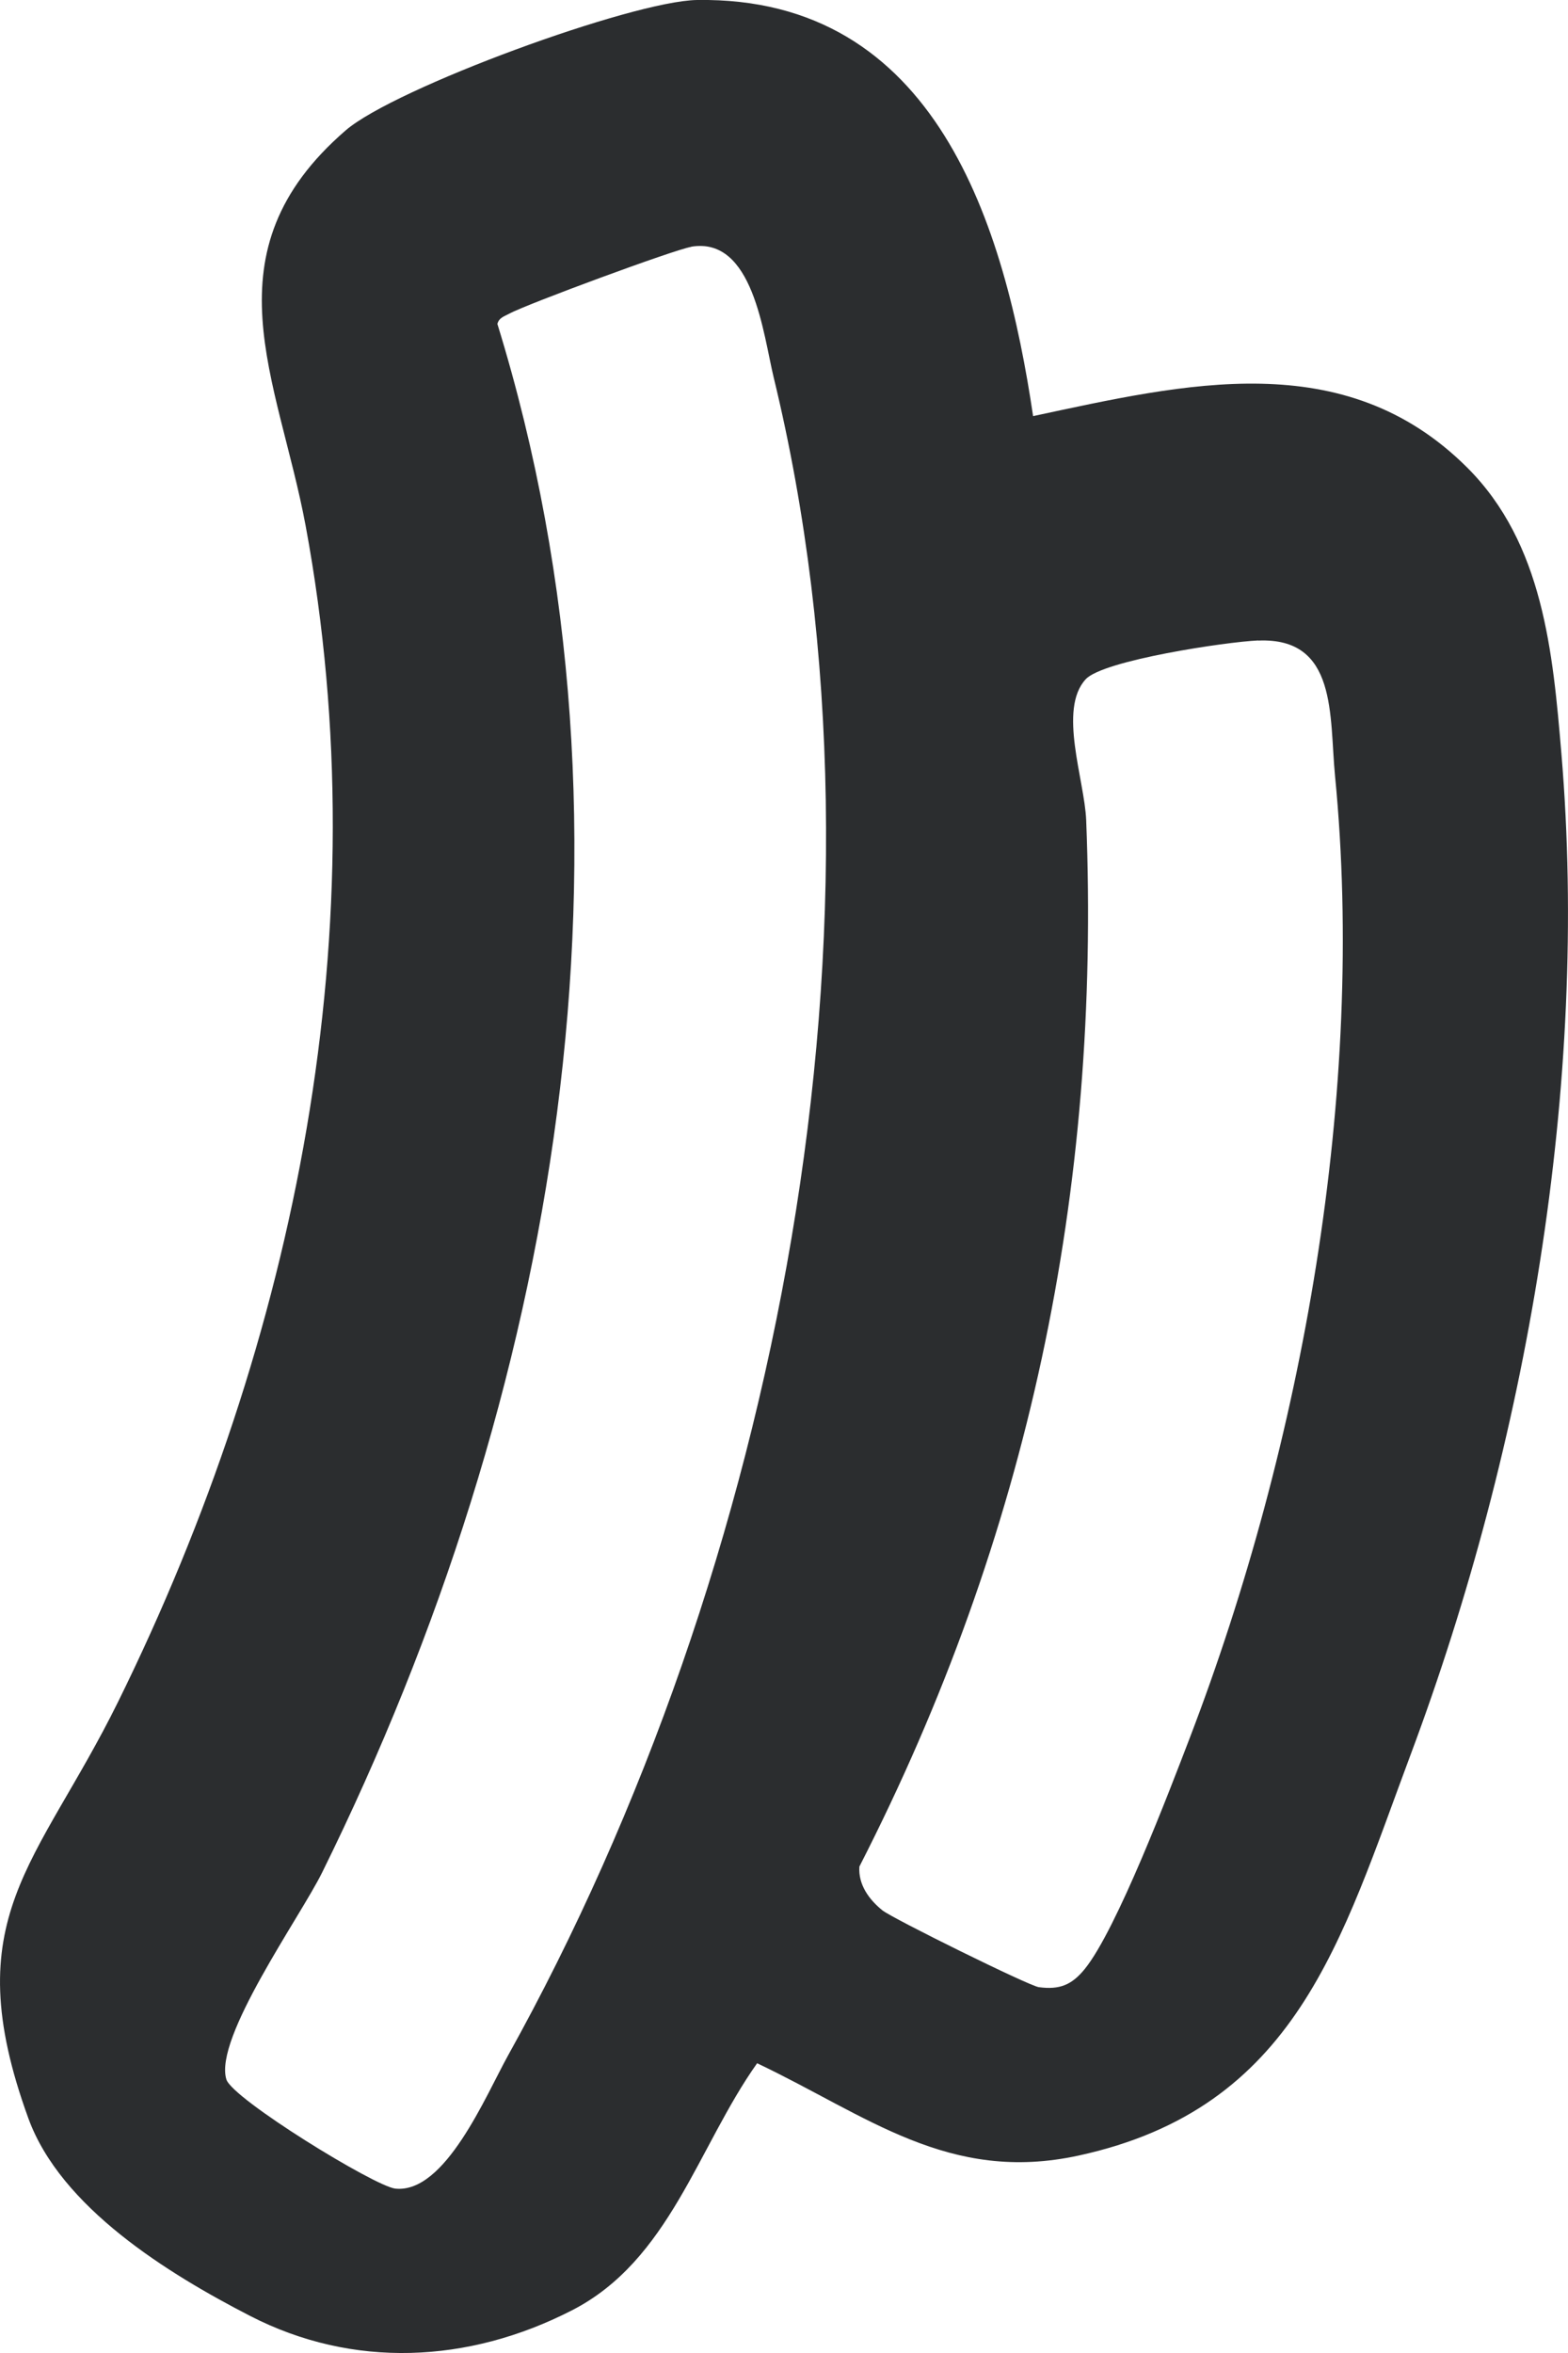 <svg width="14" height="21" viewBox="0 0 14 21" fill="none" xmlns="http://www.w3.org/2000/svg">
<path d="M9.223 3.714C10.582 3.424 12.004 3.079 13.101 4.174C13.779 4.851 13.865 5.824 13.941 6.725C14.19 9.673 13.631 12.892 12.594 15.662C11.974 17.32 11.577 18.815 9.63 19.238C8.472 19.49 7.743 18.881 6.76 18.414C6.229 19.162 5.979 20.174 5.105 20.62C4.18 21.094 3.15 21.141 2.233 20.669C1.499 20.291 0.543 19.702 0.253 18.905C-0.399 17.113 0.333 16.65 1.055 15.187C2.649 11.953 3.392 8.269 2.729 4.693C2.484 3.377 1.826 2.253 3.086 1.164C3.523 0.786 5.644 0.009 6.223 0C8.362 -0.033 8.972 2.017 9.224 3.713L9.223 3.714ZM6.172 2.203C6.022 2.227 4.697 2.717 4.548 2.799C4.504 2.823 4.455 2.835 4.441 2.891C5.855 7.474 4.968 12.478 2.876 16.712C2.68 17.109 1.908 18.189 2.021 18.558C2.073 18.731 3.346 19.513 3.53 19.533C3.975 19.579 4.336 18.705 4.537 18.343C6.944 14.014 8.086 8.216 6.908 3.369C6.814 2.981 6.725 2.109 6.171 2.202L6.172 2.203ZM11.233 5.716C10.951 5.728 9.849 5.893 9.694 6.062C9.446 6.329 9.683 6.96 9.698 7.318C9.83 10.628 9.183 13.709 7.673 16.659C7.662 16.819 7.758 16.952 7.878 17.049C7.965 17.12 9.188 17.724 9.275 17.735C9.461 17.76 9.57 17.715 9.686 17.572C9.971 17.22 10.44 15.987 10.622 15.513C11.63 12.883 12.195 9.737 11.92 6.925C11.868 6.391 11.944 5.687 11.235 5.717L11.233 5.716Z" fill="#2B2D2F"/>
</svg>
